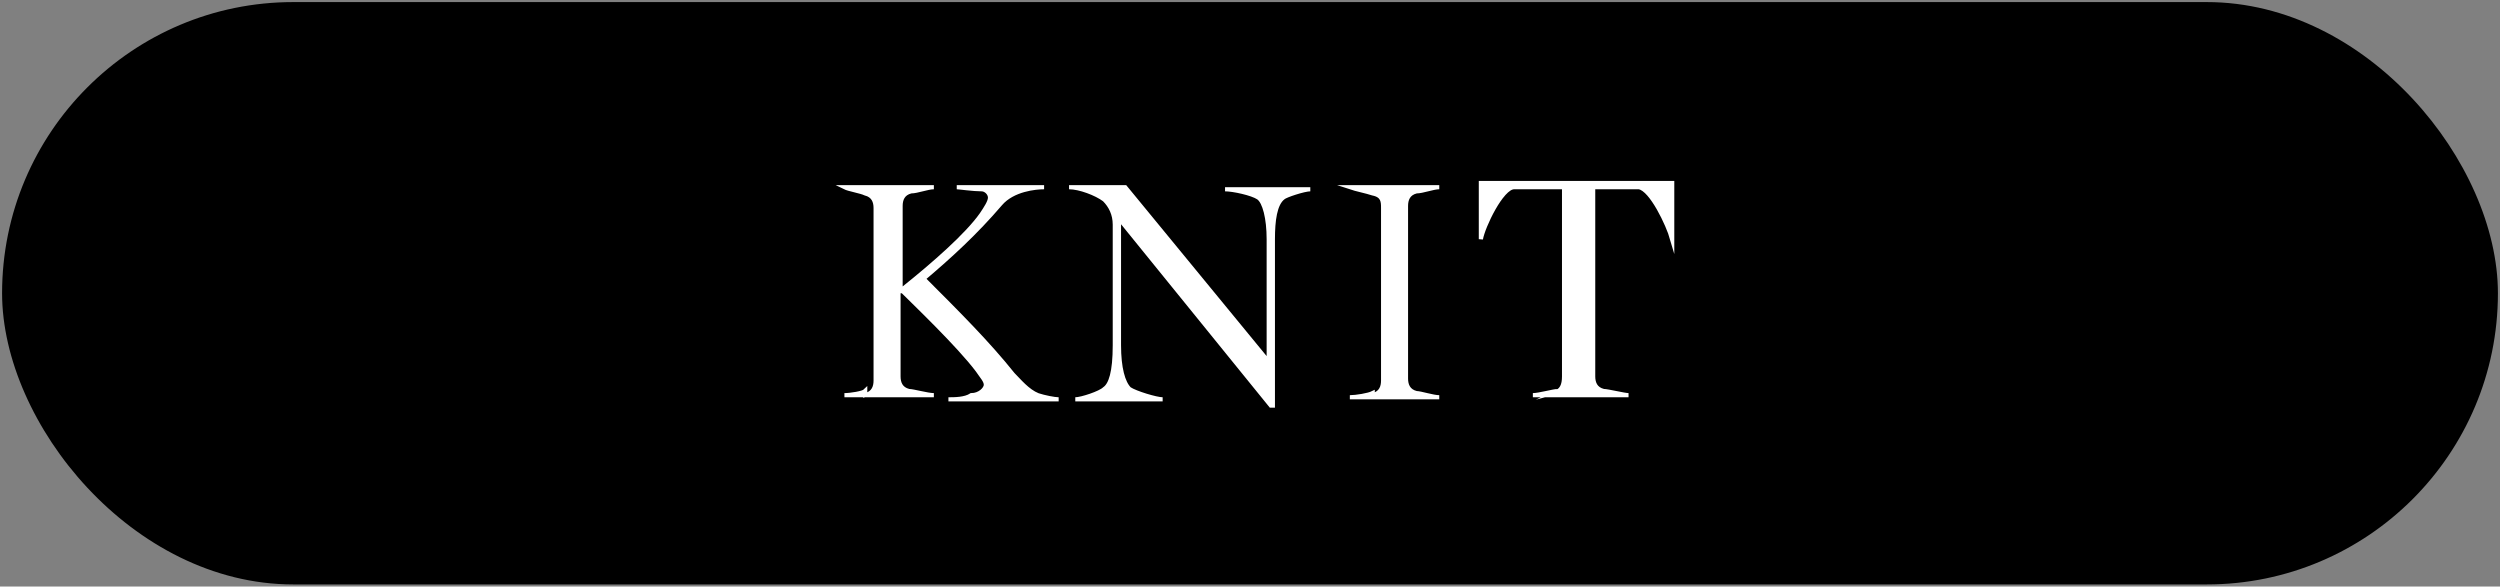 <?xml version="1.0" encoding="UTF-8"?>
<svg xmlns="http://www.w3.org/2000/svg" version="1.1" viewBox="0 0 120.2 28.2">
  <rect x="0" y="0" width="120.2" height="28.2" fill="#808080" stroke="none"/>
  <defs>
    <style>
      .cls-1 {
        fill: #fff;
        stroke: #fff;
        stroke-miterlimit: 10;
        stroke-width: .2px;
      }
    </style>
  </defs>
  <!-- Generator: Adobe Illustrator 28.7.2, SVG Export Plug-In . SVG Version: 1.2.0 Build 154)  -->
  <g>
    <g id="_レイヤー_2">
      <g>
        <rect x=".1" y=".1" width="120" height="28" rx="14" ry="14"/>
        <g>
          <path class="cls-1" d="M41.6,19c.4-.1.5-.4.5-.7v-8.3c0-.3-.1-.6-.5-.7-.2-.1-.8-.2-1-.3h0c0,0,4.3,0,4.3,0h0c-.3,0-.8.2-1.1.2-.4.1-.5.4-.5.7v4h.1c1.5-1.2,3.1-2.6,3.8-3.6.2-.3.4-.6.4-.8s-.2-.4-.4-.4c-.4,0-1.1-.1-1.2-.1h0c0,0,4.2,0,4.2,0h0c-.4,0-1.5.1-2.1.8-1.2,1.4-2.4,2.5-3.7,3.6,1.7,1.7,3.1,3.1,4.3,4.6.3.3.7.8,1.2,1,.3.1.8.2,1,.2h0c0,0-5.3,0-5.3,0h0c.3,0,.8,0,1.1-.2.4,0,.7-.3.7-.5s-.2-.4-.4-.7c-.9-1.2-3.1-3.3-3.6-3.8h-.2v4.1c0,.3.1.6.5.7.2,0,.9.2,1.2.2h0c0,0-4.3,0-4.3,0h0c.3,0,.9-.1,1-.2Z"/>
          <path class="cls-1" d="M53.8,10.3v6.3c0,1.1.2,1.8.5,2.1.3.2,1.3.5,1.6.5h0c0,0-4.2,0-4.2,0h0c.3,0,1.2-.3,1.4-.5.3-.2.5-.8.5-2.1v-5.8c0-.5-.2-.9-.5-1.2-.4-.3-1.2-.6-1.7-.6h0s2.7,0,2.7,0l6.9,8.4v-5.9c0-1-.2-1.8-.5-2-.3-.2-1.2-.4-1.6-.4h0c0,0,4.1,0,4.1,0h0c-.3,0-1.2.3-1.3.4-.4.3-.5,1.1-.5,2v8h-.1l-7.3-9Z"/>
          <path class="cls-1" d="M66,19c.4-.1.5-.4.5-.7v-8.3c0-.3,0-.6-.5-.7-.3-.1-.8-.2-1.1-.3h0c0,0,4.3,0,4.3,0h0c-.3,0-.8.2-1.1.2-.4.1-.5.4-.5.7v8.3c0,.3.1.6.5.7.2,0,.8.2,1.1.2h0c0,0-4.3,0-4.3,0h0c.3,0,.9-.1,1.1-.2Z"/>
          <path class="cls-1" d="M74.7,18.9c.4-.1.5-.4.5-.8v-9.1h-1c-.3,0-1,0-1.4,0-.6,0-1.5,1.9-1.6,2.5h0v-2.7h9.2v2.7h0c-.2-.7-1-2.4-1.6-2.5-.4,0-.9,0-1.3,0h-.9v9.1c0,.3.1.6.5.7.2,0,1,.2,1.2.2h0c0,0-4.6,0-4.6,0h0c.3,0,1-.2,1.2-.2Z"/>
        </g>
      </g>
    </g>
  </g>
</svg>